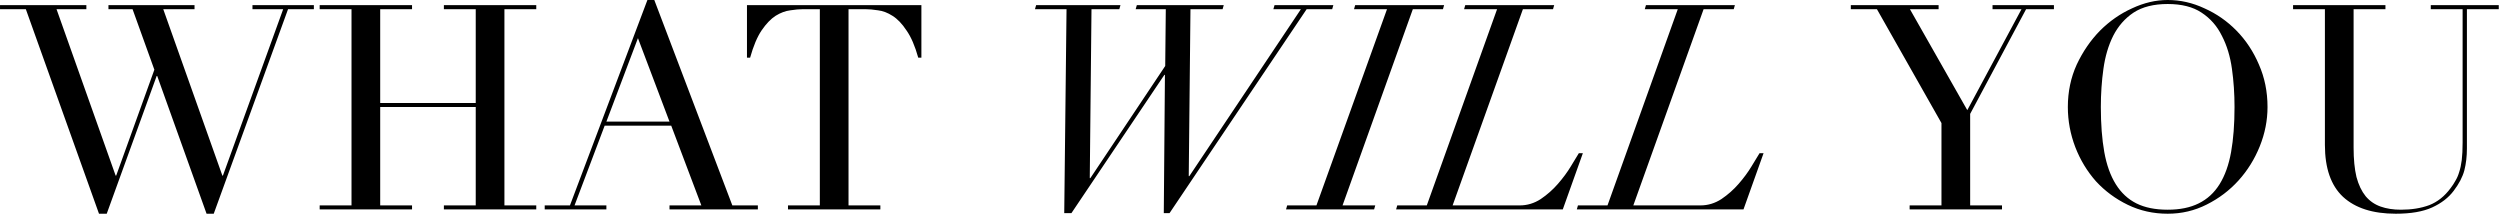 <?xml version="1.0" encoding="UTF-8"?> <svg xmlns="http://www.w3.org/2000/svg" width="488" height="42" viewBox="0 0 488 42" fill="none"><path d="M0.002 1.007H16.858V1.791H11.034L22.57 34.271H22.683L30.131 13.607L25.875 1.791H21.171V1.007H37.971V1.791H31.866L43.403 34.271H43.514L55.275 1.791H49.282V1.007H61.267V1.791H56.227L41.722 41.719H40.322L30.691 14.839H30.578L20.834 41.719H19.323L5.043 1.791H0.002V1.007ZM62.399 40.095H68.615V1.791H62.399V1.007H80.431V1.791H74.215V20.103H92.863V1.791H86.647V1.007H104.679V1.791H98.463V40.095H104.679V40.879H86.647V40.095H92.863V20.887H74.215V40.095H80.431V40.879H62.399V40.095ZM124.527 7.447L118.367 23.743H130.687L124.527 7.447ZM106.327 40.095H111.255L126.375 -0.001H127.719L142.951 40.095H147.935V40.879H130.687V40.095H136.903L131.023 24.527H118.031L112.151 40.095H118.367V40.879H106.327V40.095ZM153.816 40.095H160.032V1.791H156.784C156.037 1.791 155.197 1.866 154.264 2.015C153.33 2.127 152.378 2.482 151.408 3.079C150.474 3.676 149.56 4.628 148.664 5.935C147.805 7.204 147.058 8.978 146.424 11.255H145.808V1.007H179.856V11.255H179.24C178.605 8.978 177.84 7.204 176.944 5.935C176.085 4.628 175.17 3.676 174.2 3.079C173.266 2.482 172.333 2.127 171.4 2.015C170.466 1.866 169.626 1.791 168.88 1.791H165.632V40.095H171.848V40.879H153.816V40.095ZM208.187 1.791H202.027L202.251 1.007H218.715L218.491 1.791H213.059L212.723 34.775H212.835L227.451 12.879L227.563 1.791H221.683L221.907 1.007H238.875L238.651 1.791H232.379L232.043 34.383H232.155L253.939 1.791H248.563L248.787 1.007H260.267L260.043 1.791H255.059L228.291 41.607H227.171L227.395 14.615H227.283L209.139 41.607H207.739L208.187 1.791ZM251.257 40.095H256.969L270.745 1.791H264.305L264.529 1.007H281.889L281.665 1.791H275.785L262.065 40.095H268.449L268.225 40.879H251.033L251.257 40.095ZM292.231 1.791H285.791L286.015 1.007H303.375L303.151 1.791H297.271L283.551 40.095H296.655C298.111 40.095 299.473 39.684 300.743 38.863C302.012 38.004 303.132 37.015 304.103 35.895C305.111 34.738 305.951 33.599 306.623 32.479C307.332 31.322 307.855 30.463 308.191 29.903H308.975L305.055 40.879H272.519L272.743 40.095H278.511L292.231 1.791ZM327.504 1.791H321.064L321.288 1.007H338.648L338.424 1.791H332.544L318.824 40.095H331.928C333.384 40.095 334.747 39.684 336.016 38.863C337.285 38.004 338.405 37.015 339.376 35.895C340.384 34.738 341.224 33.599 341.896 32.479C342.605 31.322 343.128 30.463 343.464 29.903H344.248L340.328 40.879H307.792L308.016 40.095H313.784L327.504 1.791ZM372.759 40.095H378.975V24.023L366.375 1.791H361.279V1.007H378.415V1.791H372.815L384.015 21.503L394.599 1.791H388.943V1.007H400.927V1.791H395.495L384.575 22.231V40.095H390.791V40.879H372.759V40.095ZM410.084 20.887C410.084 24.247 410.308 27.178 410.756 29.679C411.204 32.18 411.951 34.271 412.996 35.951C414.041 37.631 415.385 38.882 417.028 39.703C418.671 40.524 420.705 40.935 423.132 40.935C425.521 40.935 427.537 40.524 429.18 39.703C430.86 38.882 432.223 37.631 433.268 35.951C434.313 34.271 435.06 32.18 435.508 29.679C435.956 27.178 436.18 24.247 436.18 20.887C436.18 18.311 436.012 15.828 435.676 13.439C435.34 11.012 434.687 8.866 433.716 6.999C432.783 5.095 431.457 3.583 429.74 2.463C428.06 1.343 425.857 0.783 423.132 0.783C420.407 0.783 418.185 1.343 416.468 2.463C414.788 3.583 413.463 5.095 412.492 6.999C411.559 8.866 410.924 11.012 410.588 13.439C410.252 15.828 410.084 18.311 410.084 20.887ZM403.644 20.887C403.644 17.9 404.223 15.138 405.38 12.599C406.575 10.06 408.087 7.858 409.916 5.991C411.783 4.124 413.873 2.668 416.188 1.623C418.503 0.54 420.817 -0.001 423.132 -0.001C425.596 -0.001 427.985 0.54 430.3 1.623C432.652 2.668 434.743 4.124 436.572 5.991C438.401 7.858 439.857 10.06 440.94 12.599C442.06 15.138 442.62 17.9 442.62 20.887C442.62 23.5 442.116 26.058 441.108 28.559C440.1 31.06 438.719 33.282 436.964 35.223C435.209 37.164 433.137 38.732 430.748 39.927C428.396 41.122 425.857 41.719 423.132 41.719C420.332 41.719 417.737 41.14 415.348 39.983C412.959 38.826 410.887 37.295 409.132 35.391C407.415 33.45 406.071 31.228 405.1 28.727C404.129 26.188 403.644 23.575 403.644 20.887ZM447.606 1.007H465.638V1.791H459.422V28.839C459.422 31.079 459.608 32.983 459.982 34.551C460.392 36.082 460.99 37.332 461.774 38.303C462.558 39.236 463.528 39.908 464.686 40.319C465.843 40.73 467.168 40.935 468.662 40.935C470.752 40.935 472.6 40.636 474.206 40.039C475.811 39.404 477.192 38.303 478.35 36.735C478.723 36.25 479.04 35.764 479.302 35.279C479.6 34.794 479.843 34.234 480.03 33.599C480.254 32.927 480.422 32.143 480.534 31.247C480.646 30.314 480.702 29.175 480.702 27.831V1.791H474.486V1.007H487.758V1.791H481.542V28.951C481.542 30.519 481.374 31.956 481.038 33.263C480.702 34.532 480.011 35.858 478.966 37.239C477.958 38.583 476.558 39.666 474.766 40.487C472.974 41.308 470.603 41.719 467.654 41.719C463.174 41.719 459.739 40.618 457.35 38.415C454.998 36.212 453.822 32.834 453.822 28.279V1.791H447.606V1.007Z" fill="black"></path></svg> 